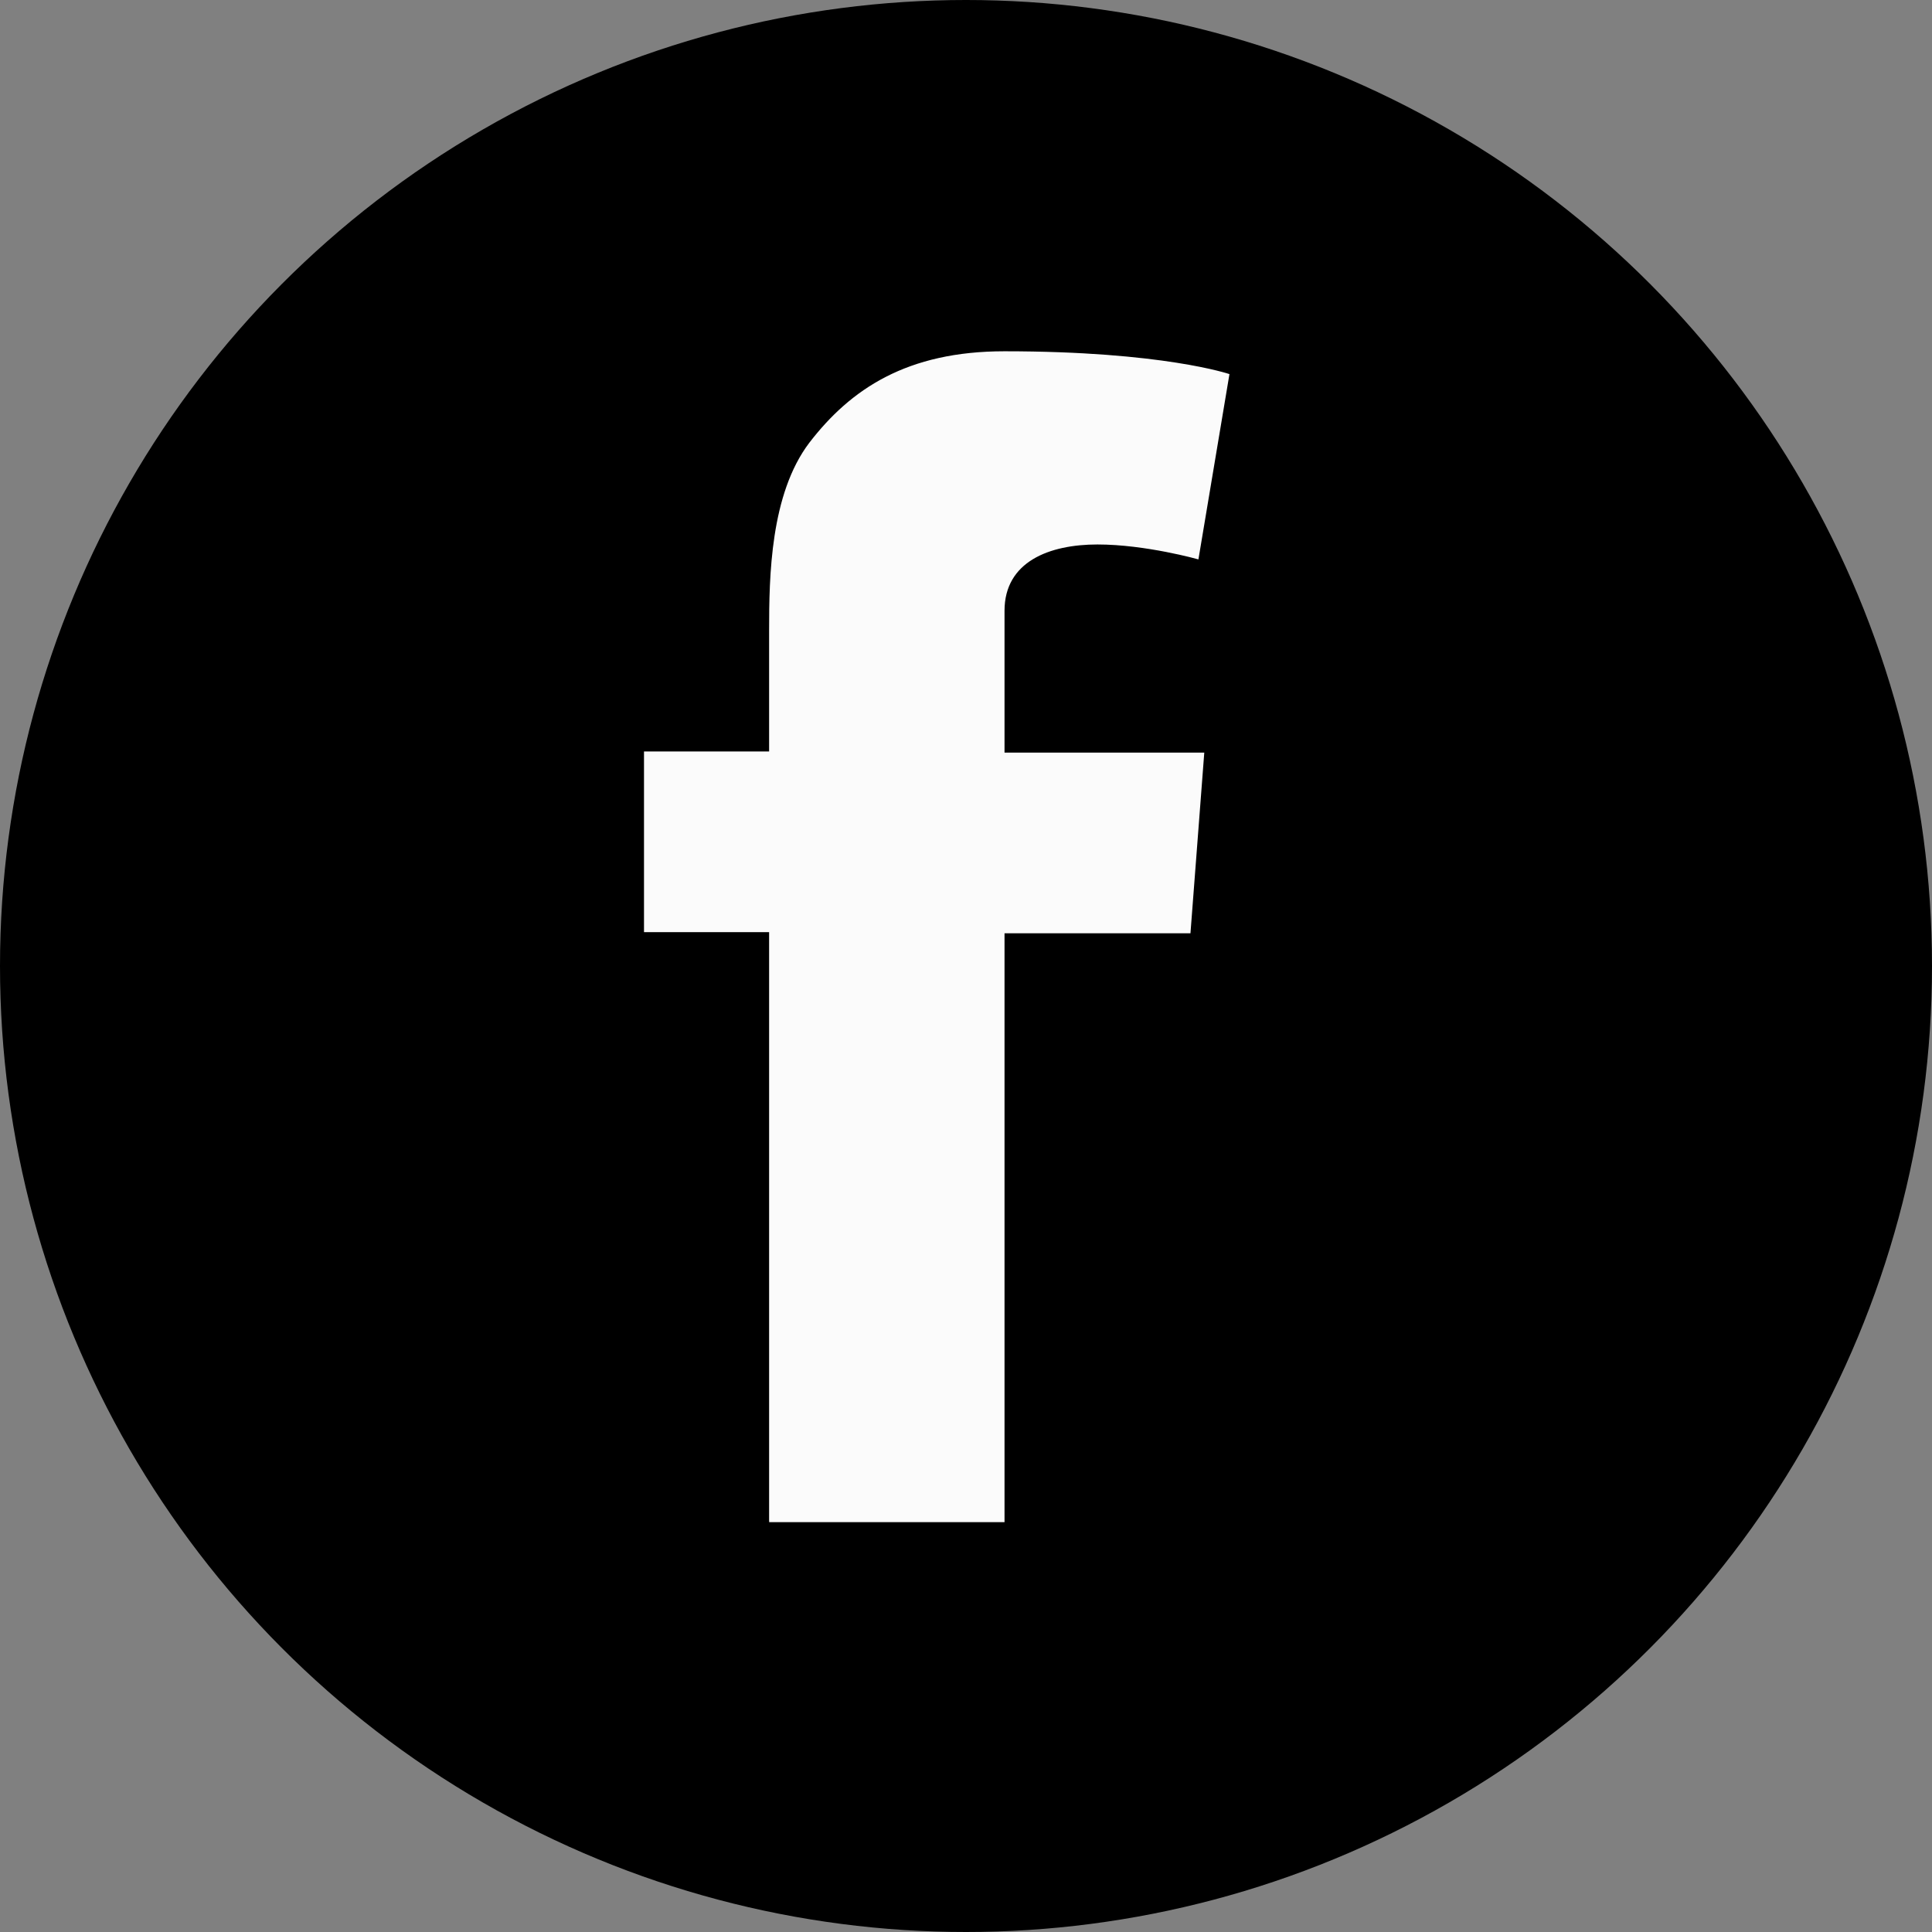 <svg width="33" height="33" viewBox="0 0 33 33" xmlns="http://www.w3.org/2000/svg">
    <rect x="0" y="0" width="33" height="33" fill="#808080" stroke="none"/>
    <g fill-rule="nonzero" fill="none">
        <circle fill="#000000" cx="16.5" cy="16.5" r="16.5"/>
        <path d="M13.137 25.98V15.922H11v-3.086h2.137V10.766c0-.918.02-2.325.687-3.204C14.529 6.646 15.49 6 17.157 6 19.863 6 21 6.39 21 6.39l-.53 3.165S19.57 9.3 18.746 9.3c-.823 0-1.588.293-1.588 1.133V12.855h3.412l-.236 3.086h-3.176V26h-4.02v-.02z" fill="#FBFBFB"/>
    </g>
</svg>
